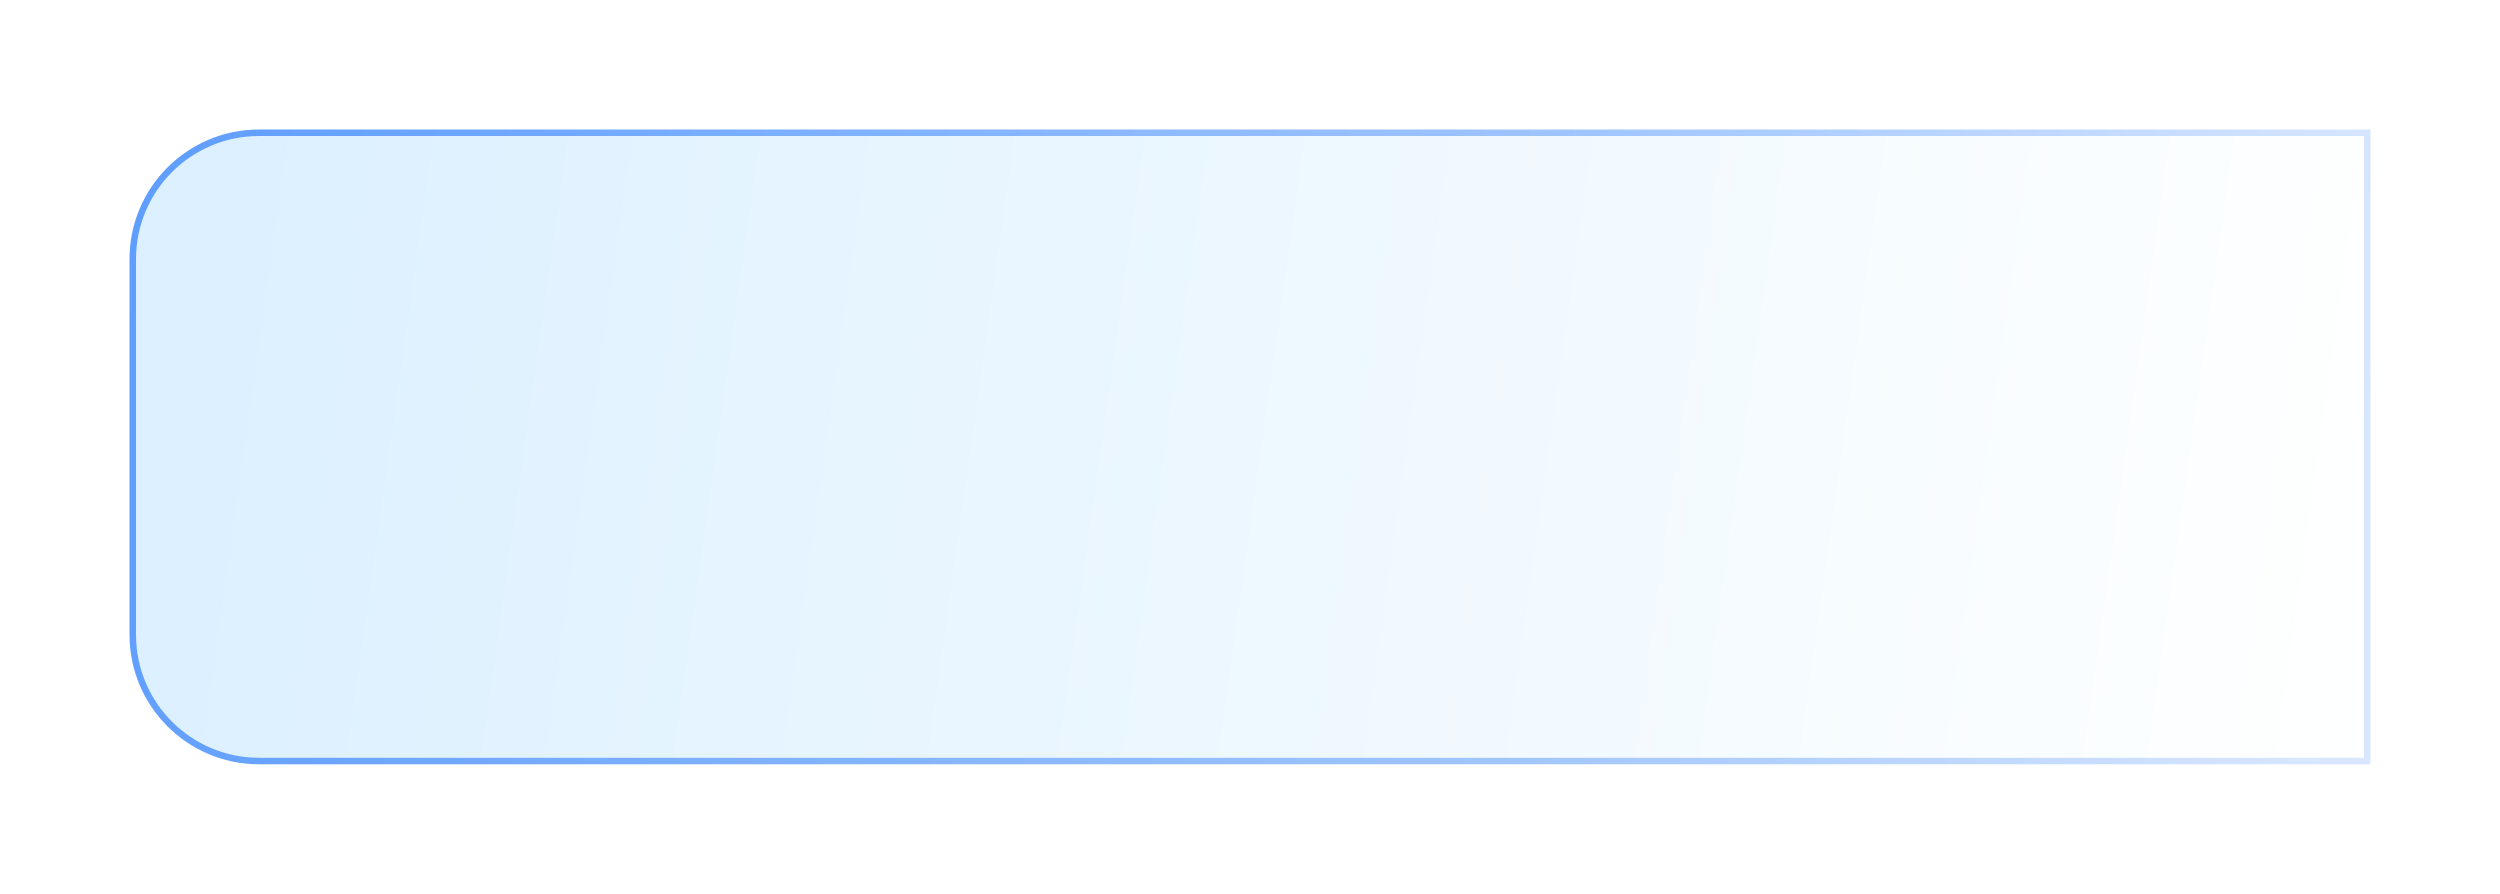 <?xml version="1.0" encoding="UTF-8"?> <svg xmlns="http://www.w3.org/2000/svg" width="386" height="138" viewBox="0 0 386 138" fill="none"><g filter="url(#filter0_d_187_657)"><path d="M20 40C20 28.954 28.954 20 40 20H366V118H40C28.954 118 20 109.046 20 98V40Z" fill="url(#paint0_linear_187_657)"></path><path d="M40 20.5H365.5V117.5H40C29.23 117.5 20.5 108.77 20.5 98V40C20.5 29.23 29.23 20.5 40 20.5Z" stroke="url(#paint1_linear_187_657)"></path></g><defs><filter id="filter0_d_187_657" x="0" y="0" width="386" height="138" filterUnits="userSpaceOnUse" color-interpolation-filters="sRGB"><feFlood flood-opacity="0" result="BackgroundImageFix"></feFlood><feColorMatrix in="SourceAlpha" type="matrix" values="0 0 0 0 0 0 0 0 0 0 0 0 0 0 0 0 0 0 127 0" result="hardAlpha"></feColorMatrix><feOffset></feOffset><feGaussianBlur stdDeviation="10"></feGaussianBlur><feComposite in2="hardAlpha" operator="out"></feComposite><feColorMatrix type="matrix" values="0 0 0 0 0.681 0 0 0 0 0.863 0 0 0 0 1 0 0 0 0.8 0"></feColorMatrix><feBlend mode="normal" in2="BackgroundImageFix" result="effect1_dropShadow_187_657"></feBlend><feBlend mode="normal" in="SourceGraphic" in2="effect1_dropShadow_187_657" result="shape"></feBlend></filter><linearGradient id="paint0_linear_187_657" x1="32.248" y1="28.5" x2="362.172" y2="74.821" gradientUnits="userSpaceOnUse"><stop stop-color="#DCF0FF"></stop><stop offset="1" stop-color="#FEFFFF"></stop></linearGradient><linearGradient id="paint1_linear_187_657" x1="2.649" y1="20" x2="365.718" y2="71.005" gradientUnits="userSpaceOnUse"><stop stop-color="#599AFF"></stop><stop offset="0.654" stop-color="#A0C5FF"></stop><stop offset="1" stop-color="#D8E7FF"></stop></linearGradient></defs></svg> 